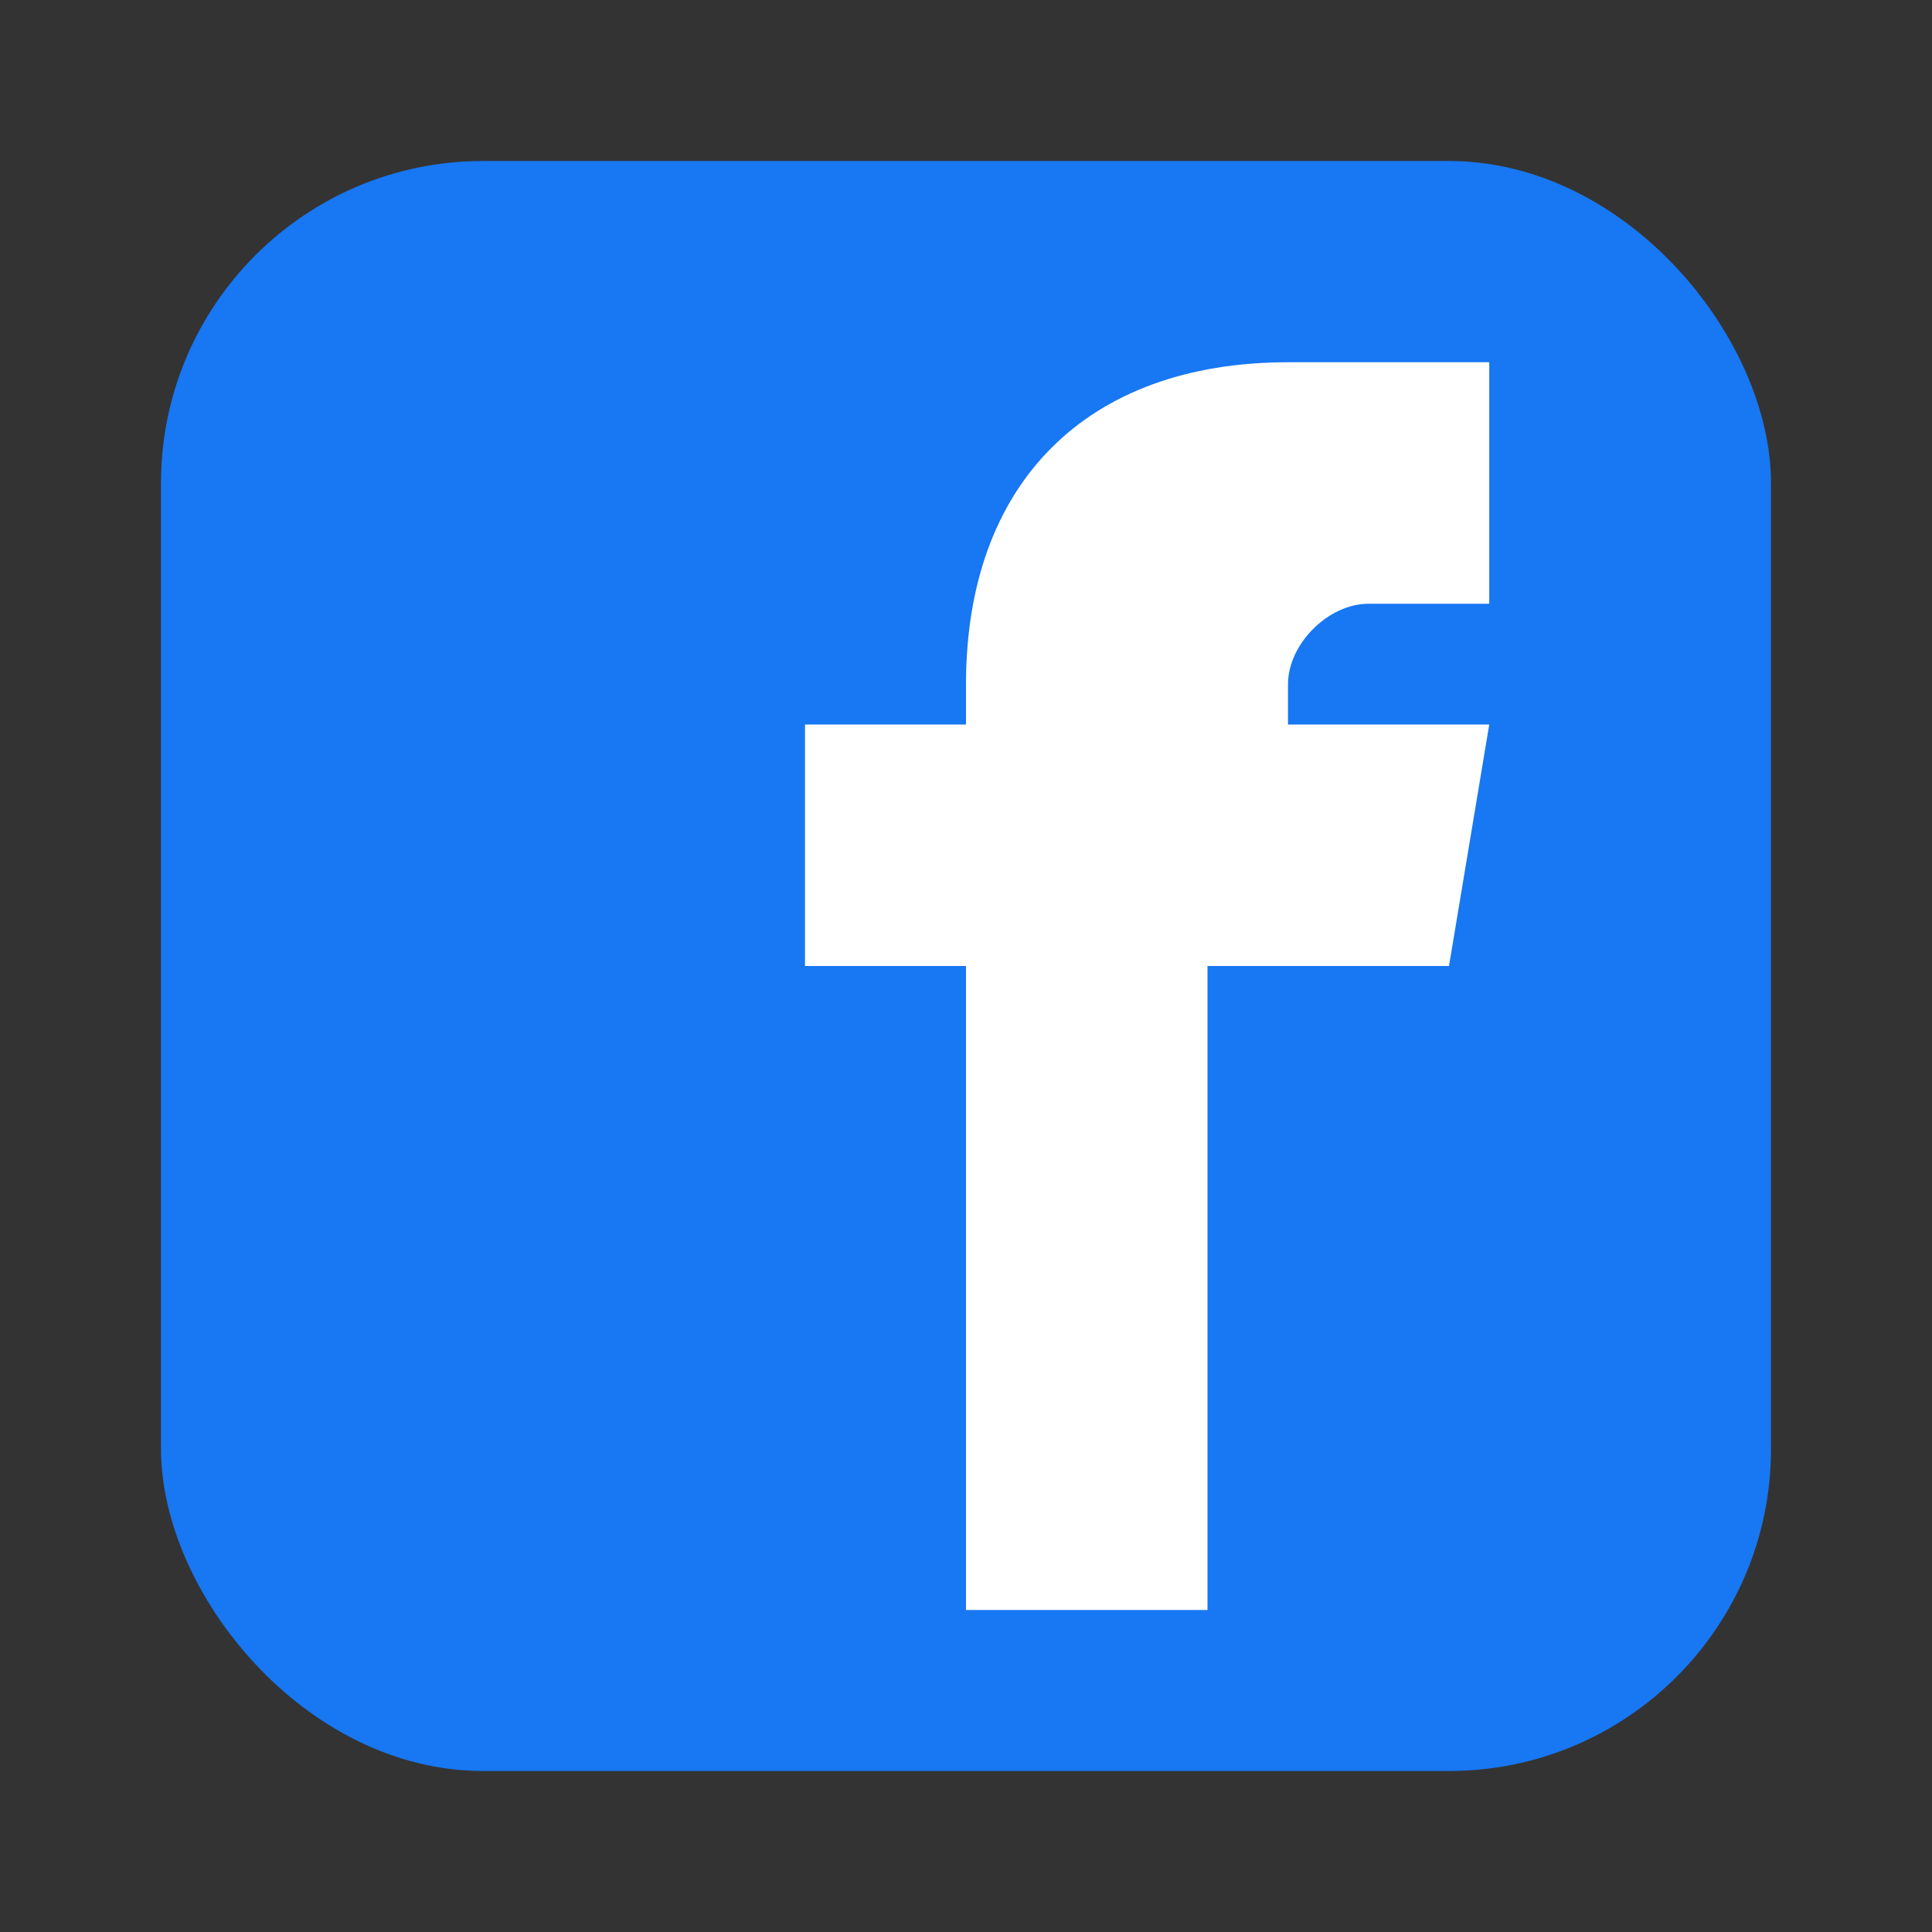 <svg width="24" height="24" viewBox="0 0 24 24" fill="none" xmlns="http://www.w3.org/2000/svg">
  <rect x="0" y="0" width="24" height="24" fill="#333333" stroke="none"/>
  <!-- Facebook icon -->
  <rect x="2" y="2" width="20" height="20" rx="4" fill="#1877f2"/>
  <path d="M18.5 12H15v8h-3v-8h-2v-3h2V8.5c0-2.5 1.5-4 4-4h2.5v3H17c-.5 0-1 .5-1 1V9h2.5l-.5 3z" fill="#ffffff"/>
</svg>
